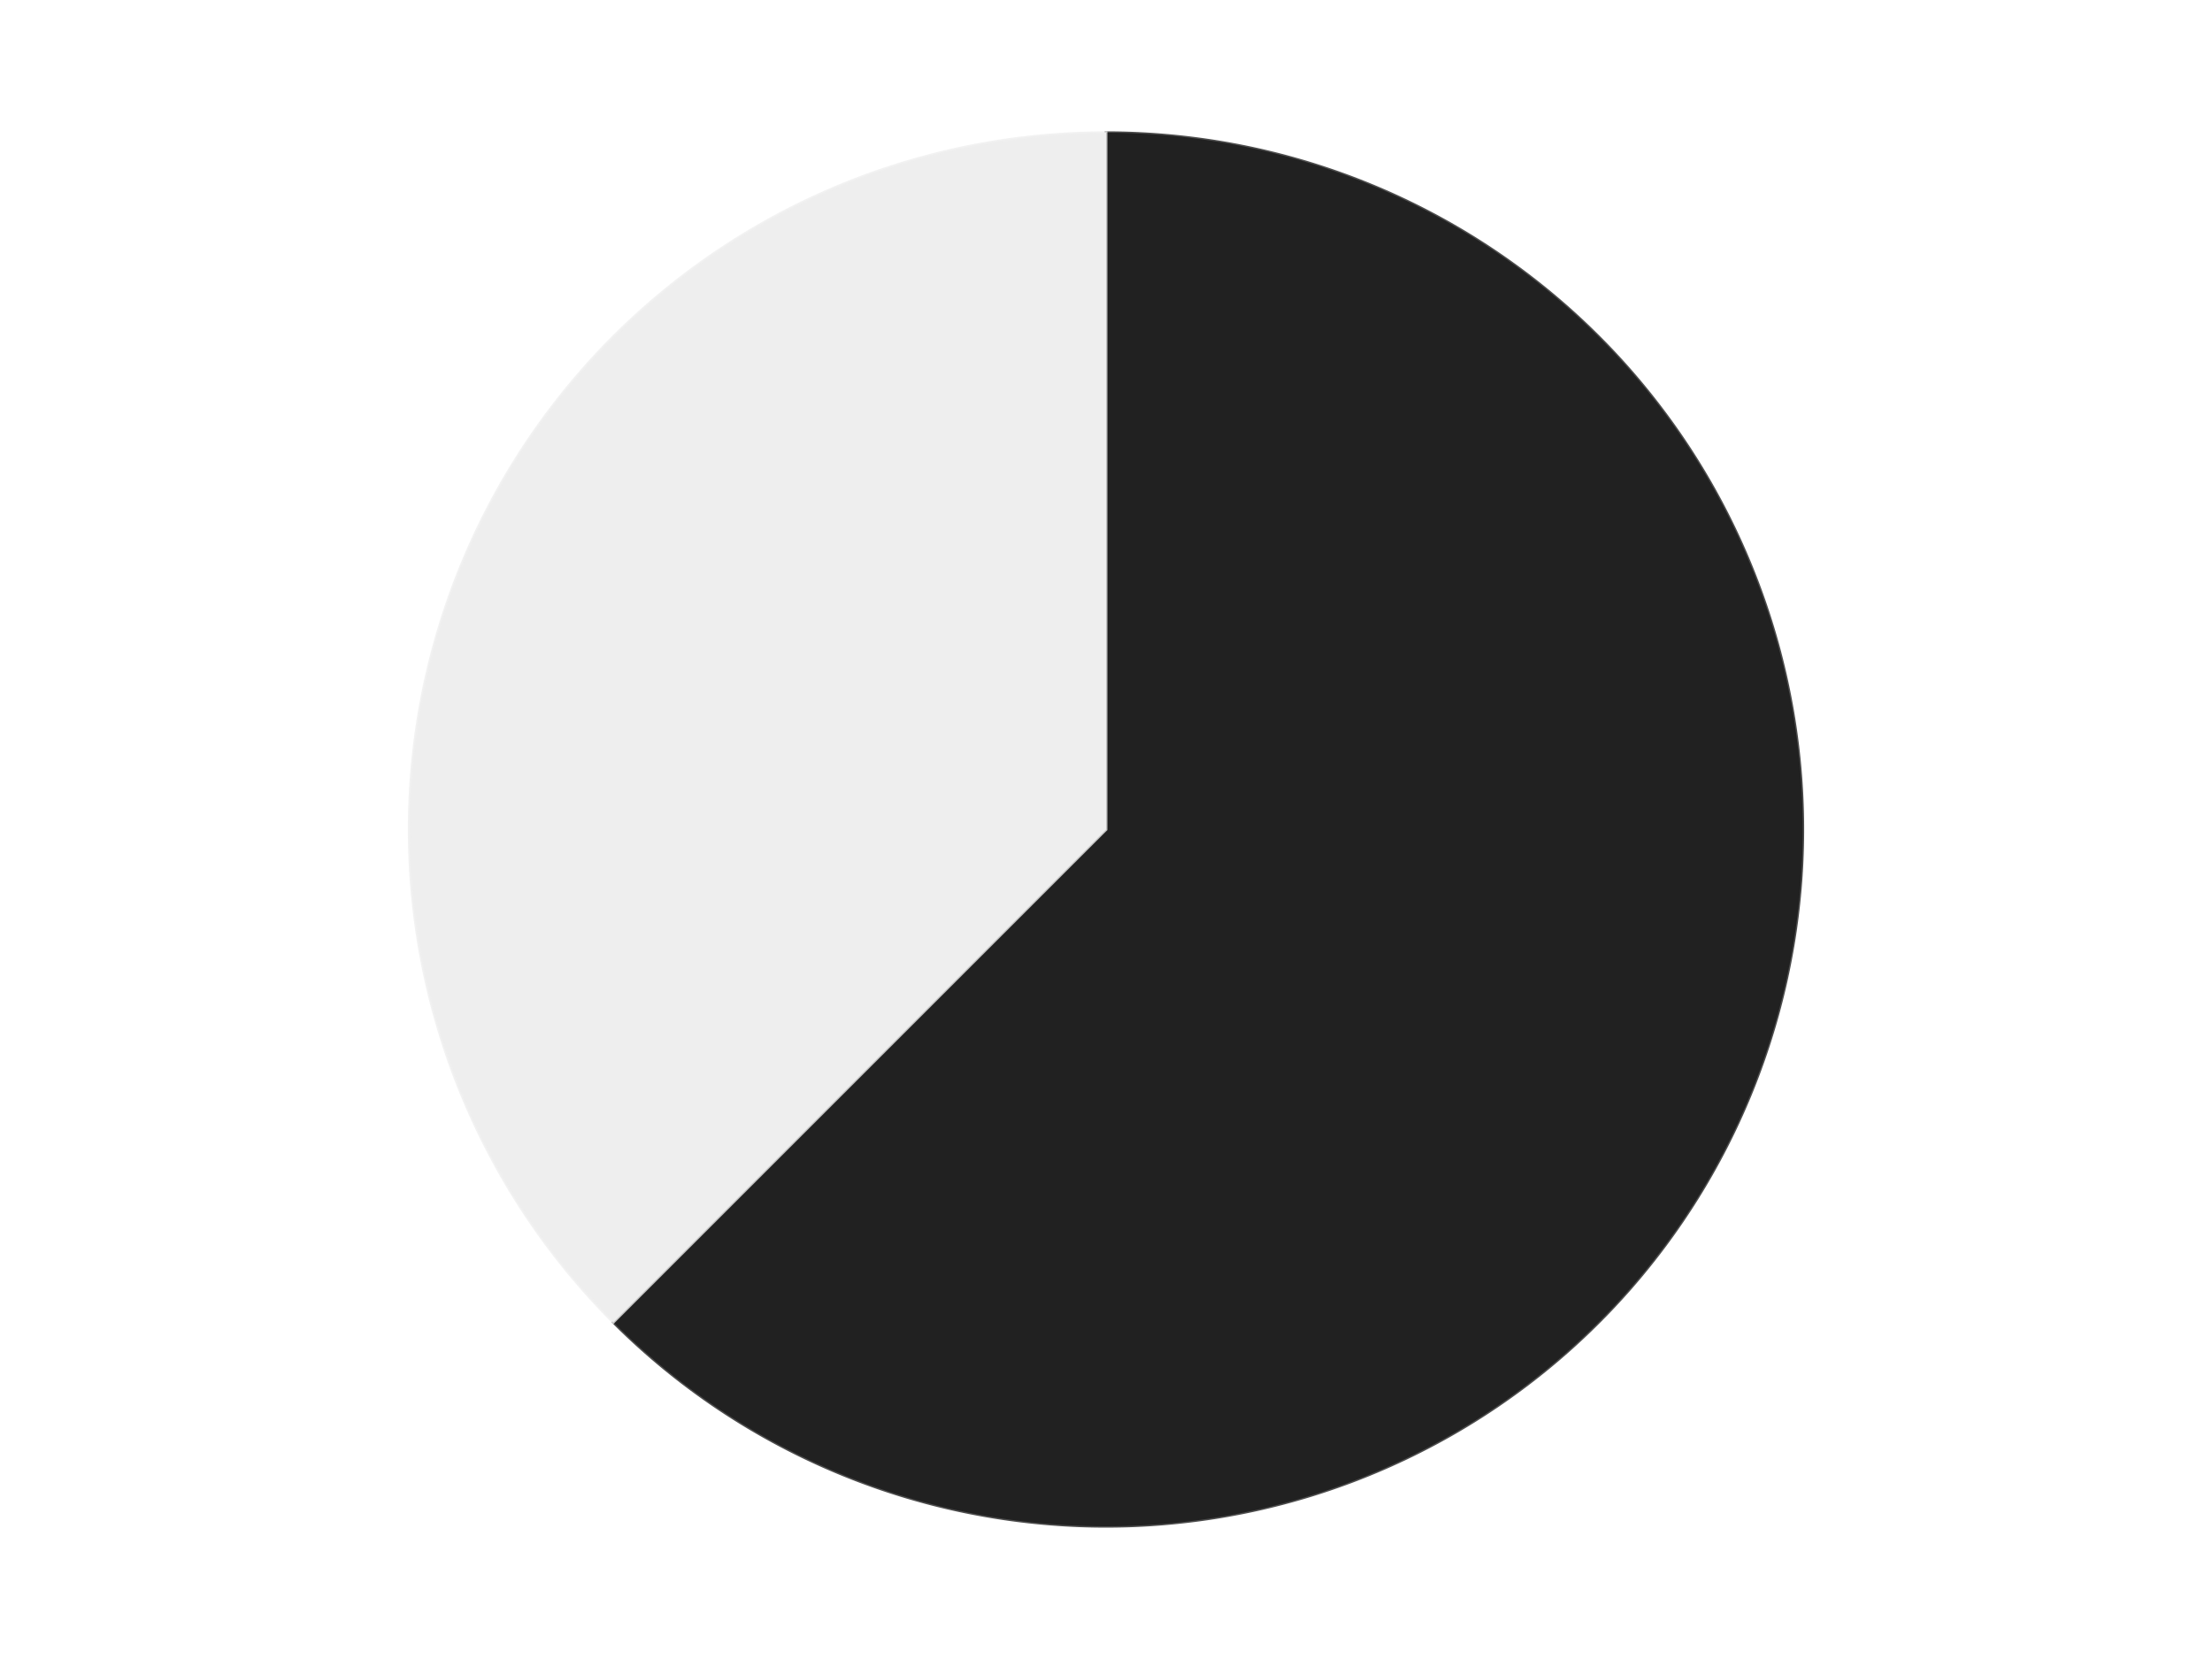 <?xml version='1.0' encoding='utf-8'?>
<svg xmlns="http://www.w3.org/2000/svg" xmlns:xlink="http://www.w3.org/1999/xlink" id="chart-9c0551fe-b9b7-4a1e-b1d0-dfeb296e1f43" class="pygal-chart" viewBox="0 0 800 600"><!--Generated with pygal 3.0.4 (lxml) ©Kozea 2012-2016 on 2024-07-06--><!--http://pygal.org--><!--http://github.com/Kozea/pygal--><defs><style type="text/css">#chart-9c0551fe-b9b7-4a1e-b1d0-dfeb296e1f43{-webkit-user-select:none;-webkit-font-smoothing:antialiased;font-family:Consolas,"Liberation Mono",Menlo,Courier,monospace}#chart-9c0551fe-b9b7-4a1e-b1d0-dfeb296e1f43 .title{font-family:Consolas,"Liberation Mono",Menlo,Courier,monospace;font-size:16px}#chart-9c0551fe-b9b7-4a1e-b1d0-dfeb296e1f43 .legends .legend text{font-family:Consolas,"Liberation Mono",Menlo,Courier,monospace;font-size:14px}#chart-9c0551fe-b9b7-4a1e-b1d0-dfeb296e1f43 .axis text{font-family:Consolas,"Liberation Mono",Menlo,Courier,monospace;font-size:10px}#chart-9c0551fe-b9b7-4a1e-b1d0-dfeb296e1f43 .axis text.major{font-family:Consolas,"Liberation Mono",Menlo,Courier,monospace;font-size:10px}#chart-9c0551fe-b9b7-4a1e-b1d0-dfeb296e1f43 .text-overlay text.value{font-family:Consolas,"Liberation Mono",Menlo,Courier,monospace;font-size:16px}#chart-9c0551fe-b9b7-4a1e-b1d0-dfeb296e1f43 .text-overlay text.label{font-family:Consolas,"Liberation Mono",Menlo,Courier,monospace;font-size:10px}#chart-9c0551fe-b9b7-4a1e-b1d0-dfeb296e1f43 .tooltip{font-family:Consolas,"Liberation Mono",Menlo,Courier,monospace;font-size:14px}#chart-9c0551fe-b9b7-4a1e-b1d0-dfeb296e1f43 text.no_data{font-family:Consolas,"Liberation Mono",Menlo,Courier,monospace;font-size:64px}
#chart-9c0551fe-b9b7-4a1e-b1d0-dfeb296e1f43{background-color:transparent}#chart-9c0551fe-b9b7-4a1e-b1d0-dfeb296e1f43 path,#chart-9c0551fe-b9b7-4a1e-b1d0-dfeb296e1f43 line,#chart-9c0551fe-b9b7-4a1e-b1d0-dfeb296e1f43 rect,#chart-9c0551fe-b9b7-4a1e-b1d0-dfeb296e1f43 circle{-webkit-transition:150ms;-moz-transition:150ms;transition:150ms}#chart-9c0551fe-b9b7-4a1e-b1d0-dfeb296e1f43 .graph &gt; .background{fill:transparent}#chart-9c0551fe-b9b7-4a1e-b1d0-dfeb296e1f43 .plot &gt; .background{fill:transparent}#chart-9c0551fe-b9b7-4a1e-b1d0-dfeb296e1f43 .graph{fill:rgba(0,0,0,.87)}#chart-9c0551fe-b9b7-4a1e-b1d0-dfeb296e1f43 text.no_data{fill:rgba(0,0,0,1)}#chart-9c0551fe-b9b7-4a1e-b1d0-dfeb296e1f43 .title{fill:rgba(0,0,0,1)}#chart-9c0551fe-b9b7-4a1e-b1d0-dfeb296e1f43 .legends .legend text{fill:rgba(0,0,0,.87)}#chart-9c0551fe-b9b7-4a1e-b1d0-dfeb296e1f43 .legends .legend:hover text{fill:rgba(0,0,0,1)}#chart-9c0551fe-b9b7-4a1e-b1d0-dfeb296e1f43 .axis .line{stroke:rgba(0,0,0,1)}#chart-9c0551fe-b9b7-4a1e-b1d0-dfeb296e1f43 .axis .guide.line{stroke:rgba(0,0,0,.54)}#chart-9c0551fe-b9b7-4a1e-b1d0-dfeb296e1f43 .axis .major.line{stroke:rgba(0,0,0,.87)}#chart-9c0551fe-b9b7-4a1e-b1d0-dfeb296e1f43 .axis text.major{fill:rgba(0,0,0,1)}#chart-9c0551fe-b9b7-4a1e-b1d0-dfeb296e1f43 .axis.y .guides:hover .guide.line,#chart-9c0551fe-b9b7-4a1e-b1d0-dfeb296e1f43 .line-graph .axis.x .guides:hover .guide.line,#chart-9c0551fe-b9b7-4a1e-b1d0-dfeb296e1f43 .stackedline-graph .axis.x .guides:hover .guide.line,#chart-9c0551fe-b9b7-4a1e-b1d0-dfeb296e1f43 .xy-graph .axis.x .guides:hover .guide.line{stroke:rgba(0,0,0,1)}#chart-9c0551fe-b9b7-4a1e-b1d0-dfeb296e1f43 .axis .guides:hover text{fill:rgba(0,0,0,1)}#chart-9c0551fe-b9b7-4a1e-b1d0-dfeb296e1f43 .reactive{fill-opacity:1.0;stroke-opacity:.8;stroke-width:1}#chart-9c0551fe-b9b7-4a1e-b1d0-dfeb296e1f43 .ci{stroke:rgba(0,0,0,.87)}#chart-9c0551fe-b9b7-4a1e-b1d0-dfeb296e1f43 .reactive.active,#chart-9c0551fe-b9b7-4a1e-b1d0-dfeb296e1f43 .active .reactive{fill-opacity:0.6;stroke-opacity:.9;stroke-width:4}#chart-9c0551fe-b9b7-4a1e-b1d0-dfeb296e1f43 .ci .reactive.active{stroke-width:1.5}#chart-9c0551fe-b9b7-4a1e-b1d0-dfeb296e1f43 .series text{fill:rgba(0,0,0,1)}#chart-9c0551fe-b9b7-4a1e-b1d0-dfeb296e1f43 .tooltip rect{fill:transparent;stroke:rgba(0,0,0,1);-webkit-transition:opacity 150ms;-moz-transition:opacity 150ms;transition:opacity 150ms}#chart-9c0551fe-b9b7-4a1e-b1d0-dfeb296e1f43 .tooltip .label{fill:rgba(0,0,0,.87)}#chart-9c0551fe-b9b7-4a1e-b1d0-dfeb296e1f43 .tooltip .label{fill:rgba(0,0,0,.87)}#chart-9c0551fe-b9b7-4a1e-b1d0-dfeb296e1f43 .tooltip .legend{font-size:.8em;fill:rgba(0,0,0,.54)}#chart-9c0551fe-b9b7-4a1e-b1d0-dfeb296e1f43 .tooltip .x_label{font-size:.6em;fill:rgba(0,0,0,1)}#chart-9c0551fe-b9b7-4a1e-b1d0-dfeb296e1f43 .tooltip .xlink{font-size:.5em;text-decoration:underline}#chart-9c0551fe-b9b7-4a1e-b1d0-dfeb296e1f43 .tooltip .value{font-size:1.5em}#chart-9c0551fe-b9b7-4a1e-b1d0-dfeb296e1f43 .bound{font-size:.5em}#chart-9c0551fe-b9b7-4a1e-b1d0-dfeb296e1f43 .max-value{font-size:.75em;fill:rgba(0,0,0,.54)}#chart-9c0551fe-b9b7-4a1e-b1d0-dfeb296e1f43 .map-element{fill:transparent;stroke:rgba(0,0,0,.54) !important}#chart-9c0551fe-b9b7-4a1e-b1d0-dfeb296e1f43 .map-element .reactive{fill-opacity:inherit;stroke-opacity:inherit}#chart-9c0551fe-b9b7-4a1e-b1d0-dfeb296e1f43 .color-0,#chart-9c0551fe-b9b7-4a1e-b1d0-dfeb296e1f43 .color-0 a:visited{stroke:#F44336;fill:#F44336}#chart-9c0551fe-b9b7-4a1e-b1d0-dfeb296e1f43 .color-1,#chart-9c0551fe-b9b7-4a1e-b1d0-dfeb296e1f43 .color-1 a:visited{stroke:#3F51B5;fill:#3F51B5}#chart-9c0551fe-b9b7-4a1e-b1d0-dfeb296e1f43 .text-overlay .color-0 text{fill:black}#chart-9c0551fe-b9b7-4a1e-b1d0-dfeb296e1f43 .text-overlay .color-1 text{fill:black}
#chart-9c0551fe-b9b7-4a1e-b1d0-dfeb296e1f43 text.no_data{text-anchor:middle}#chart-9c0551fe-b9b7-4a1e-b1d0-dfeb296e1f43 .guide.line{fill:none}#chart-9c0551fe-b9b7-4a1e-b1d0-dfeb296e1f43 .centered{text-anchor:middle}#chart-9c0551fe-b9b7-4a1e-b1d0-dfeb296e1f43 .title{text-anchor:middle}#chart-9c0551fe-b9b7-4a1e-b1d0-dfeb296e1f43 .legends .legend text{fill-opacity:1}#chart-9c0551fe-b9b7-4a1e-b1d0-dfeb296e1f43 .axis.x text{text-anchor:middle}#chart-9c0551fe-b9b7-4a1e-b1d0-dfeb296e1f43 .axis.x:not(.web) text[transform]{text-anchor:start}#chart-9c0551fe-b9b7-4a1e-b1d0-dfeb296e1f43 .axis.x:not(.web) text[transform].backwards{text-anchor:end}#chart-9c0551fe-b9b7-4a1e-b1d0-dfeb296e1f43 .axis.y text{text-anchor:end}#chart-9c0551fe-b9b7-4a1e-b1d0-dfeb296e1f43 .axis.y text[transform].backwards{text-anchor:start}#chart-9c0551fe-b9b7-4a1e-b1d0-dfeb296e1f43 .axis.y2 text{text-anchor:start}#chart-9c0551fe-b9b7-4a1e-b1d0-dfeb296e1f43 .axis.y2 text[transform].backwards{text-anchor:end}#chart-9c0551fe-b9b7-4a1e-b1d0-dfeb296e1f43 .axis .guide.line{stroke-dasharray:4,4;stroke:black}#chart-9c0551fe-b9b7-4a1e-b1d0-dfeb296e1f43 .axis .major.guide.line{stroke-dasharray:6,6;stroke:black}#chart-9c0551fe-b9b7-4a1e-b1d0-dfeb296e1f43 .horizontal .axis.y .guide.line,#chart-9c0551fe-b9b7-4a1e-b1d0-dfeb296e1f43 .horizontal .axis.y2 .guide.line,#chart-9c0551fe-b9b7-4a1e-b1d0-dfeb296e1f43 .vertical .axis.x .guide.line{opacity:0}#chart-9c0551fe-b9b7-4a1e-b1d0-dfeb296e1f43 .horizontal .axis.always_show .guide.line,#chart-9c0551fe-b9b7-4a1e-b1d0-dfeb296e1f43 .vertical .axis.always_show .guide.line{opacity:1 !important}#chart-9c0551fe-b9b7-4a1e-b1d0-dfeb296e1f43 .axis.y .guides:hover .guide.line,#chart-9c0551fe-b9b7-4a1e-b1d0-dfeb296e1f43 .axis.y2 .guides:hover .guide.line,#chart-9c0551fe-b9b7-4a1e-b1d0-dfeb296e1f43 .axis.x .guides:hover .guide.line{opacity:1}#chart-9c0551fe-b9b7-4a1e-b1d0-dfeb296e1f43 .axis .guides:hover text{opacity:1}#chart-9c0551fe-b9b7-4a1e-b1d0-dfeb296e1f43 .nofill{fill:none}#chart-9c0551fe-b9b7-4a1e-b1d0-dfeb296e1f43 .subtle-fill{fill-opacity:.2}#chart-9c0551fe-b9b7-4a1e-b1d0-dfeb296e1f43 .dot{stroke-width:1px;fill-opacity:1;stroke-opacity:1}#chart-9c0551fe-b9b7-4a1e-b1d0-dfeb296e1f43 .dot.active{stroke-width:5px}#chart-9c0551fe-b9b7-4a1e-b1d0-dfeb296e1f43 .dot.negative{fill:transparent}#chart-9c0551fe-b9b7-4a1e-b1d0-dfeb296e1f43 text,#chart-9c0551fe-b9b7-4a1e-b1d0-dfeb296e1f43 tspan{stroke:none !important}#chart-9c0551fe-b9b7-4a1e-b1d0-dfeb296e1f43 .series text.active{opacity:1}#chart-9c0551fe-b9b7-4a1e-b1d0-dfeb296e1f43 .tooltip rect{fill-opacity:.95;stroke-width:.5}#chart-9c0551fe-b9b7-4a1e-b1d0-dfeb296e1f43 .tooltip text{fill-opacity:1}#chart-9c0551fe-b9b7-4a1e-b1d0-dfeb296e1f43 .showable{visibility:hidden}#chart-9c0551fe-b9b7-4a1e-b1d0-dfeb296e1f43 .showable.shown{visibility:visible}#chart-9c0551fe-b9b7-4a1e-b1d0-dfeb296e1f43 .gauge-background{fill:rgba(229,229,229,1);stroke:none}#chart-9c0551fe-b9b7-4a1e-b1d0-dfeb296e1f43 .bg-lines{stroke:transparent;stroke-width:2px}</style><script type="text/javascript">window.pygal = window.pygal || {};window.pygal.config = window.pygal.config || {};window.pygal.config['9c0551fe-b9b7-4a1e-b1d0-dfeb296e1f43'] = {"allow_interruptions": false, "box_mode": "extremes", "classes": ["pygal-chart"], "css": ["file://style.css", "file://graph.css"], "defs": [], "disable_xml_declaration": false, "dots_size": 2.5, "dynamic_print_values": false, "explicit_size": false, "fill": false, "force_uri_protocol": "https", "formatter": null, "half_pie": false, "height": 600, "include_x_axis": false, "inner_radius": 0, "interpolate": null, "interpolation_parameters": {}, "interpolation_precision": 250, "inverse_y_axis": false, "js": ["//kozea.github.io/pygal.js/2.0.x/pygal-tooltips.min.js"], "legend_at_bottom": false, "legend_at_bottom_columns": null, "legend_box_size": 12, "logarithmic": false, "margin": 20, "margin_bottom": null, "margin_left": null, "margin_right": null, "margin_top": null, "max_scale": 16, "min_scale": 4, "missing_value_fill_truncation": "x", "no_data_text": "No data", "no_prefix": false, "order_min": null, "pretty_print": false, "print_labels": false, "print_values": false, "print_values_position": "center", "print_zeroes": true, "range": null, "rounded_bars": null, "secondary_range": null, "show_dots": true, "show_legend": false, "show_minor_x_labels": true, "show_minor_y_labels": true, "show_only_major_dots": false, "show_x_guides": false, "show_x_labels": true, "show_y_guides": true, "show_y_labels": true, "spacing": 10, "stack_from_top": false, "strict": false, "stroke": true, "stroke_style": null, "style": {"background": "transparent", "ci_colors": [], "colors": ["#F44336", "#3F51B5", "#009688", "#FFC107", "#FF5722", "#9C27B0", "#03A9F4", "#8BC34A", "#FF9800", "#E91E63", "#2196F3", "#4CAF50", "#FFEB3B", "#673AB7", "#00BCD4", "#CDDC39", "#9E9E9E", "#607D8B"], "dot_opacity": "1", "font_family": "Consolas, \"Liberation Mono\", Menlo, Courier, monospace", "foreground": "rgba(0, 0, 0, .87)", "foreground_strong": "rgba(0, 0, 0, 1)", "foreground_subtle": "rgba(0, 0, 0, .54)", "guide_stroke_color": "black", "guide_stroke_dasharray": "4,4", "label_font_family": "Consolas, \"Liberation Mono\", Menlo, Courier, monospace", "label_font_size": 10, "legend_font_family": "Consolas, \"Liberation Mono\", Menlo, Courier, monospace", "legend_font_size": 14, "major_guide_stroke_color": "black", "major_guide_stroke_dasharray": "6,6", "major_label_font_family": "Consolas, \"Liberation Mono\", Menlo, Courier, monospace", "major_label_font_size": 10, "no_data_font_family": "Consolas, \"Liberation Mono\", Menlo, Courier, monospace", "no_data_font_size": 64, "opacity": "1.0", "opacity_hover": "0.6", "plot_background": "transparent", "stroke_opacity": ".8", "stroke_opacity_hover": ".9", "stroke_width": "1", "stroke_width_hover": "4", "title_font_family": "Consolas, \"Liberation Mono\", Menlo, Courier, monospace", "title_font_size": 16, "tooltip_font_family": "Consolas, \"Liberation Mono\", Menlo, Courier, monospace", "tooltip_font_size": 14, "transition": "150ms", "value_background": "rgba(229, 229, 229, 1)", "value_colors": [], "value_font_family": "Consolas, \"Liberation Mono\", Menlo, Courier, monospace", "value_font_size": 16, "value_label_font_family": "Consolas, \"Liberation Mono\", Menlo, Courier, monospace", "value_label_font_size": 10}, "title": null, "tooltip_border_radius": 0, "tooltip_fancy_mode": true, "truncate_label": null, "truncate_legend": null, "width": 800, "x_label_rotation": 0, "x_labels": null, "x_labels_major": null, "x_labels_major_count": null, "x_labels_major_every": null, "x_title": null, "xrange": null, "y_label_rotation": 0, "y_labels": null, "y_labels_major": null, "y_labels_major_count": null, "y_labels_major_every": null, "y_title": null, "zero": 0, "legends": ["Black", "Trans-Clear"]}</script><script type="text/javascript" xlink:href="https://kozea.github.io/pygal.js/2.0.x/pygal-tooltips.min.js"/></defs><title>Pygal</title><g class="graph pie-graph vertical"><rect x="0" y="0" width="800" height="600" class="background"/><g transform="translate(20, 20)" class="plot"><rect x="0" y="0" width="760" height="560" class="background"/><g class="series serie-0 color-0"><g class="slices"><g class="slice" style="fill: #212121; stroke: #212121"><path d="M380 28 A252 252 0 1 1 201.809 458.191 L380 280 A0 0 0 1 0 380 280 z" class="slice reactive tooltip-trigger"/><desc class="value">30</desc><desc class="x centered">496.4088210964221</desc><desc class="y centered">328.21811247800133</desc></g></g></g><g class="series serie-1 color-1"><g class="slices"><g class="slice" style="fill: #EEEEEE; stroke: #EEEEEE"><path d="M201.809 458.191 A252 252 0 0 1 380 28 L380 280 A0 0 0 0 0 380 280 z" class="slice reactive tooltip-trigger"/><desc class="value">18</desc><desc class="x centered">263.5911789035779</desc><desc class="y centered">231.78188752199867</desc></g></g></g></g><g class="titles"/><g transform="translate(20, 20)" class="plot overlay"><g class="series serie-0 color-0"/><g class="series serie-1 color-1"/></g><g transform="translate(20, 20)" class="plot text-overlay"><g class="series serie-0 color-0"/><g class="series serie-1 color-1"/></g><g transform="translate(20, 20)" class="plot tooltip-overlay"><g transform="translate(0 0)" style="opacity: 0" class="tooltip"><rect rx="0" ry="0" width="0" height="0" class="tooltip-box"/><g class="text"/></g></g></g></svg>